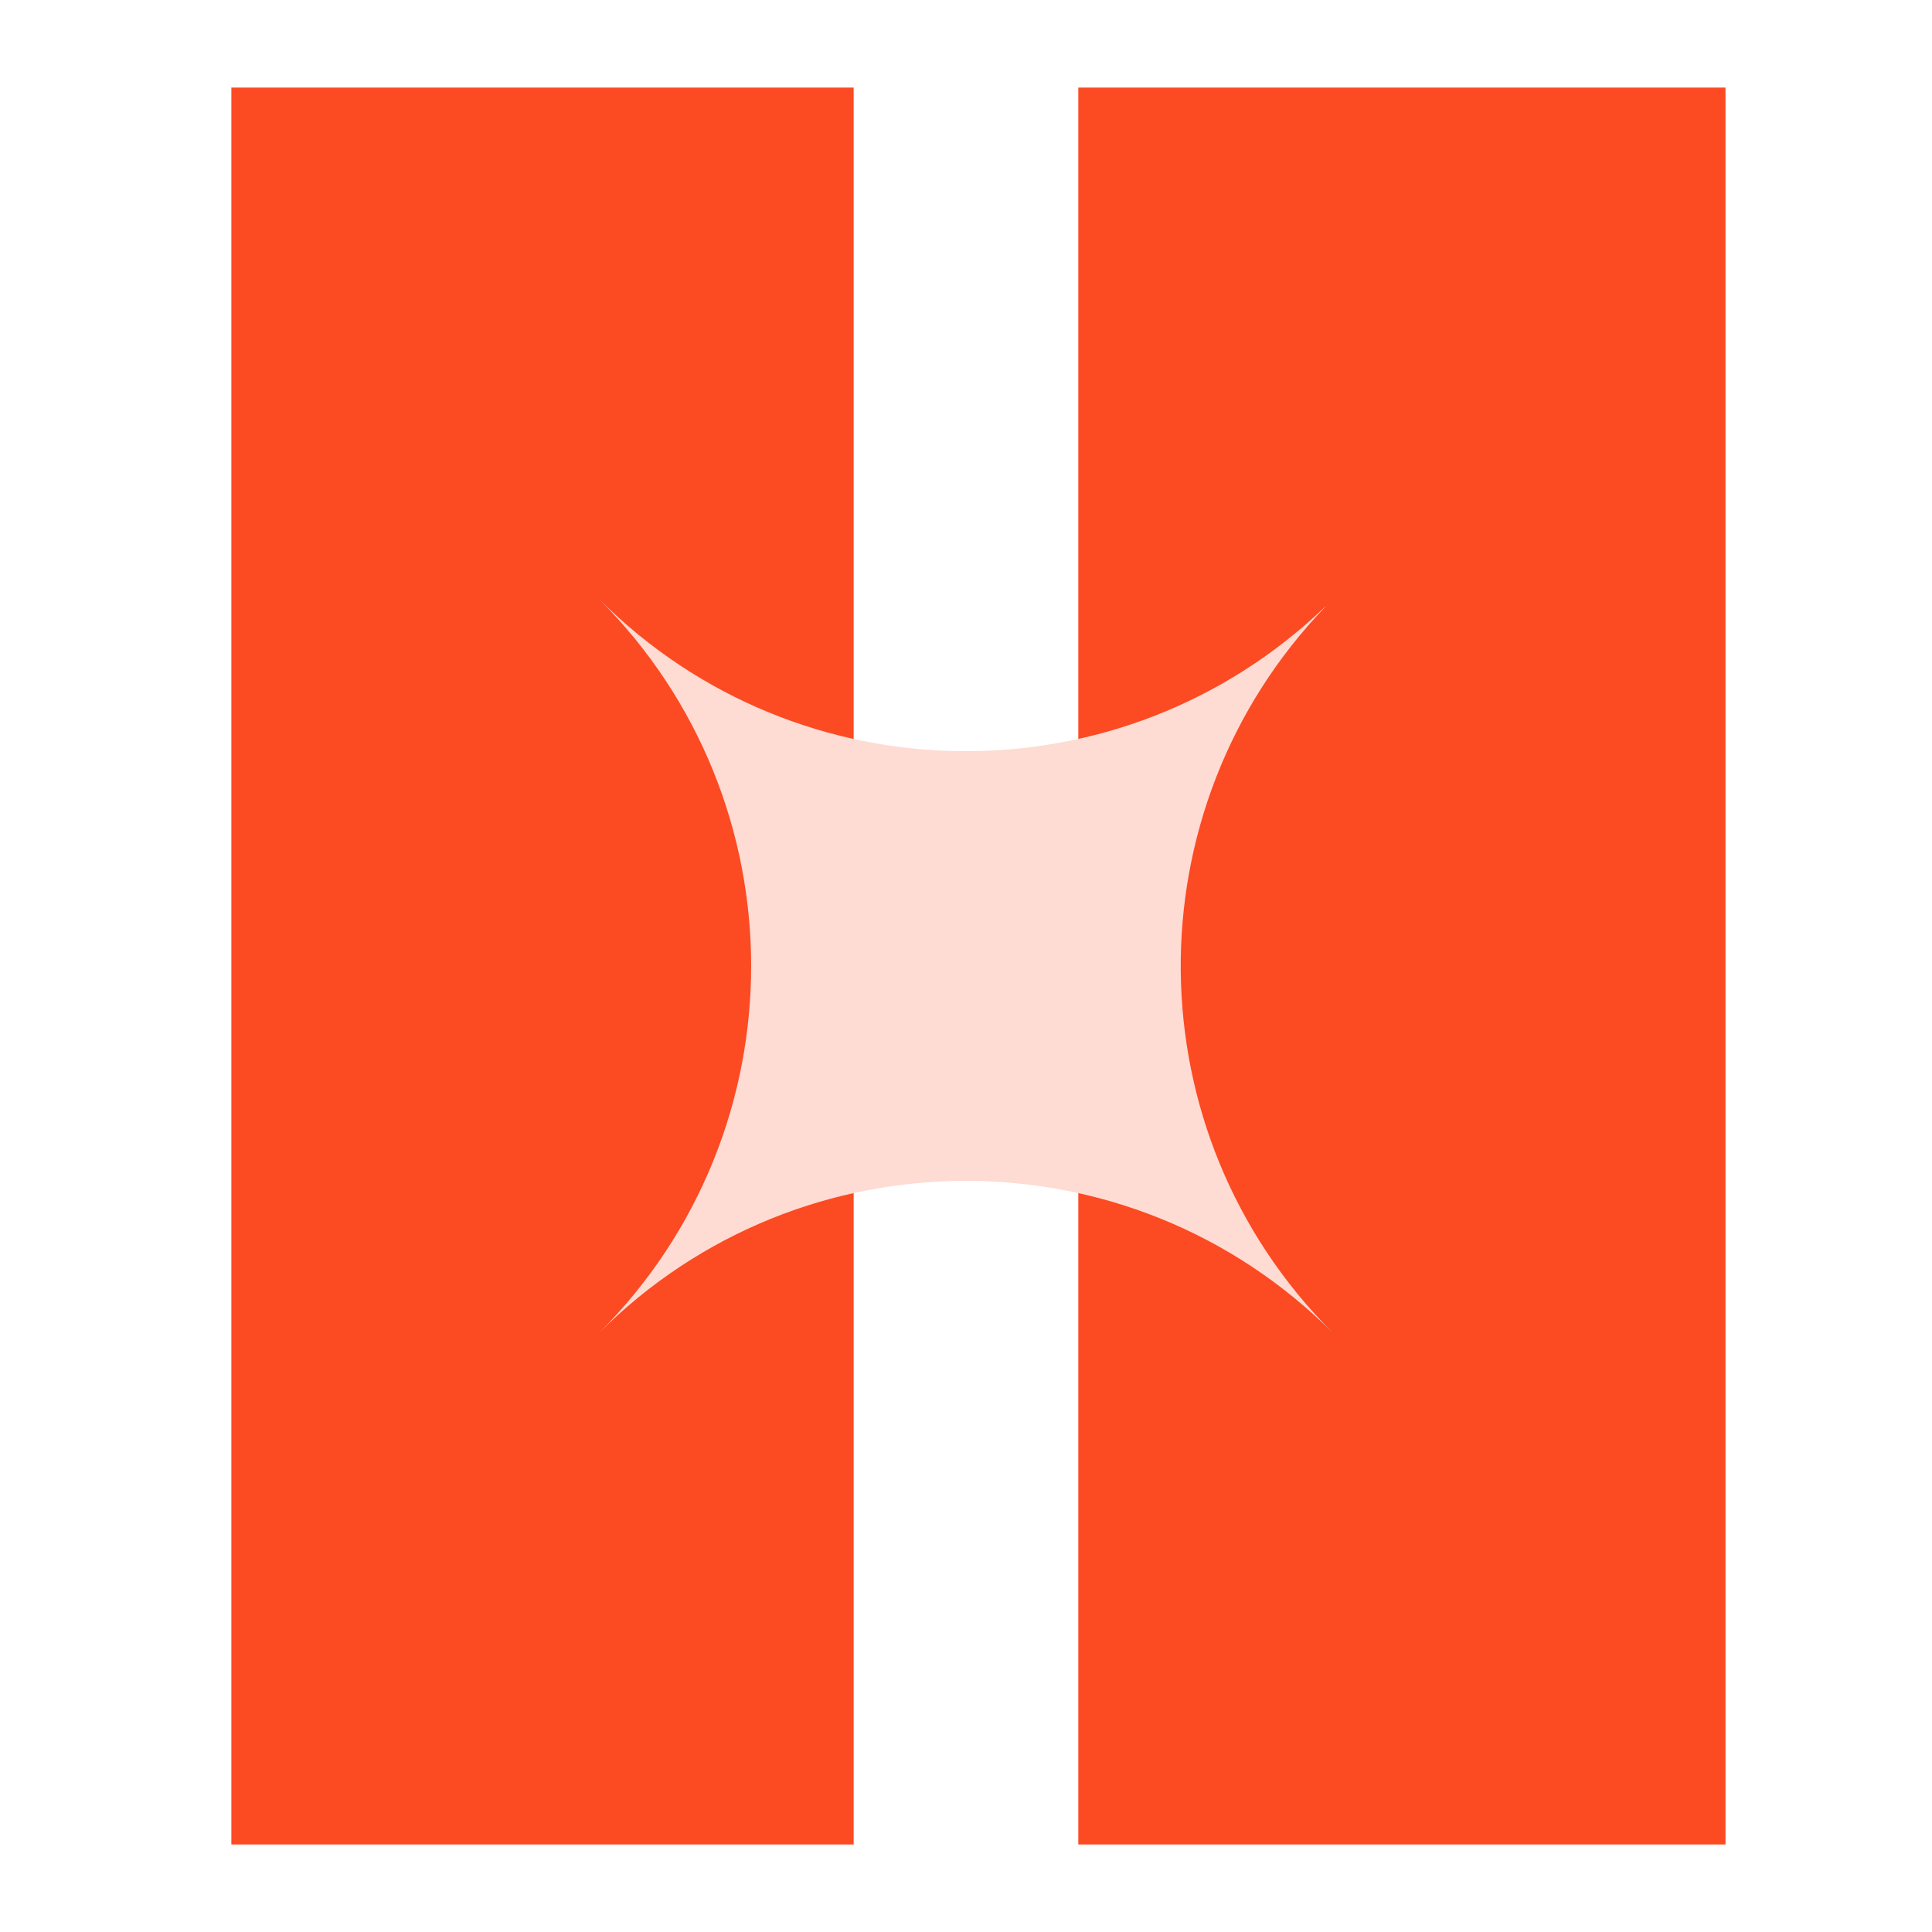 <svg width="52" height="52" viewBox="0 0 52 52" fill="none" xmlns="http://www.w3.org/2000/svg">
<rect x="6.227" y="2.357" width="16.749" height="47.287" fill="#FC4A22"/>
<rect x="29.023" y="2.357" width="17.419" height="47.287" fill="#FC4A22"/>
<path d="M35.87 35.871C30.417 30.42 21.58 30.42 16.129 35.871C21.58 30.42 21.58 21.581 16.129 16.13C21.515 21.516 30.203 21.581 35.67 16.326C35.67 16.328 35.672 16.328 35.674 16.33C30.417 21.795 30.482 30.487 35.87 35.871Z" fill="#FEDBD3"/>
</svg>
